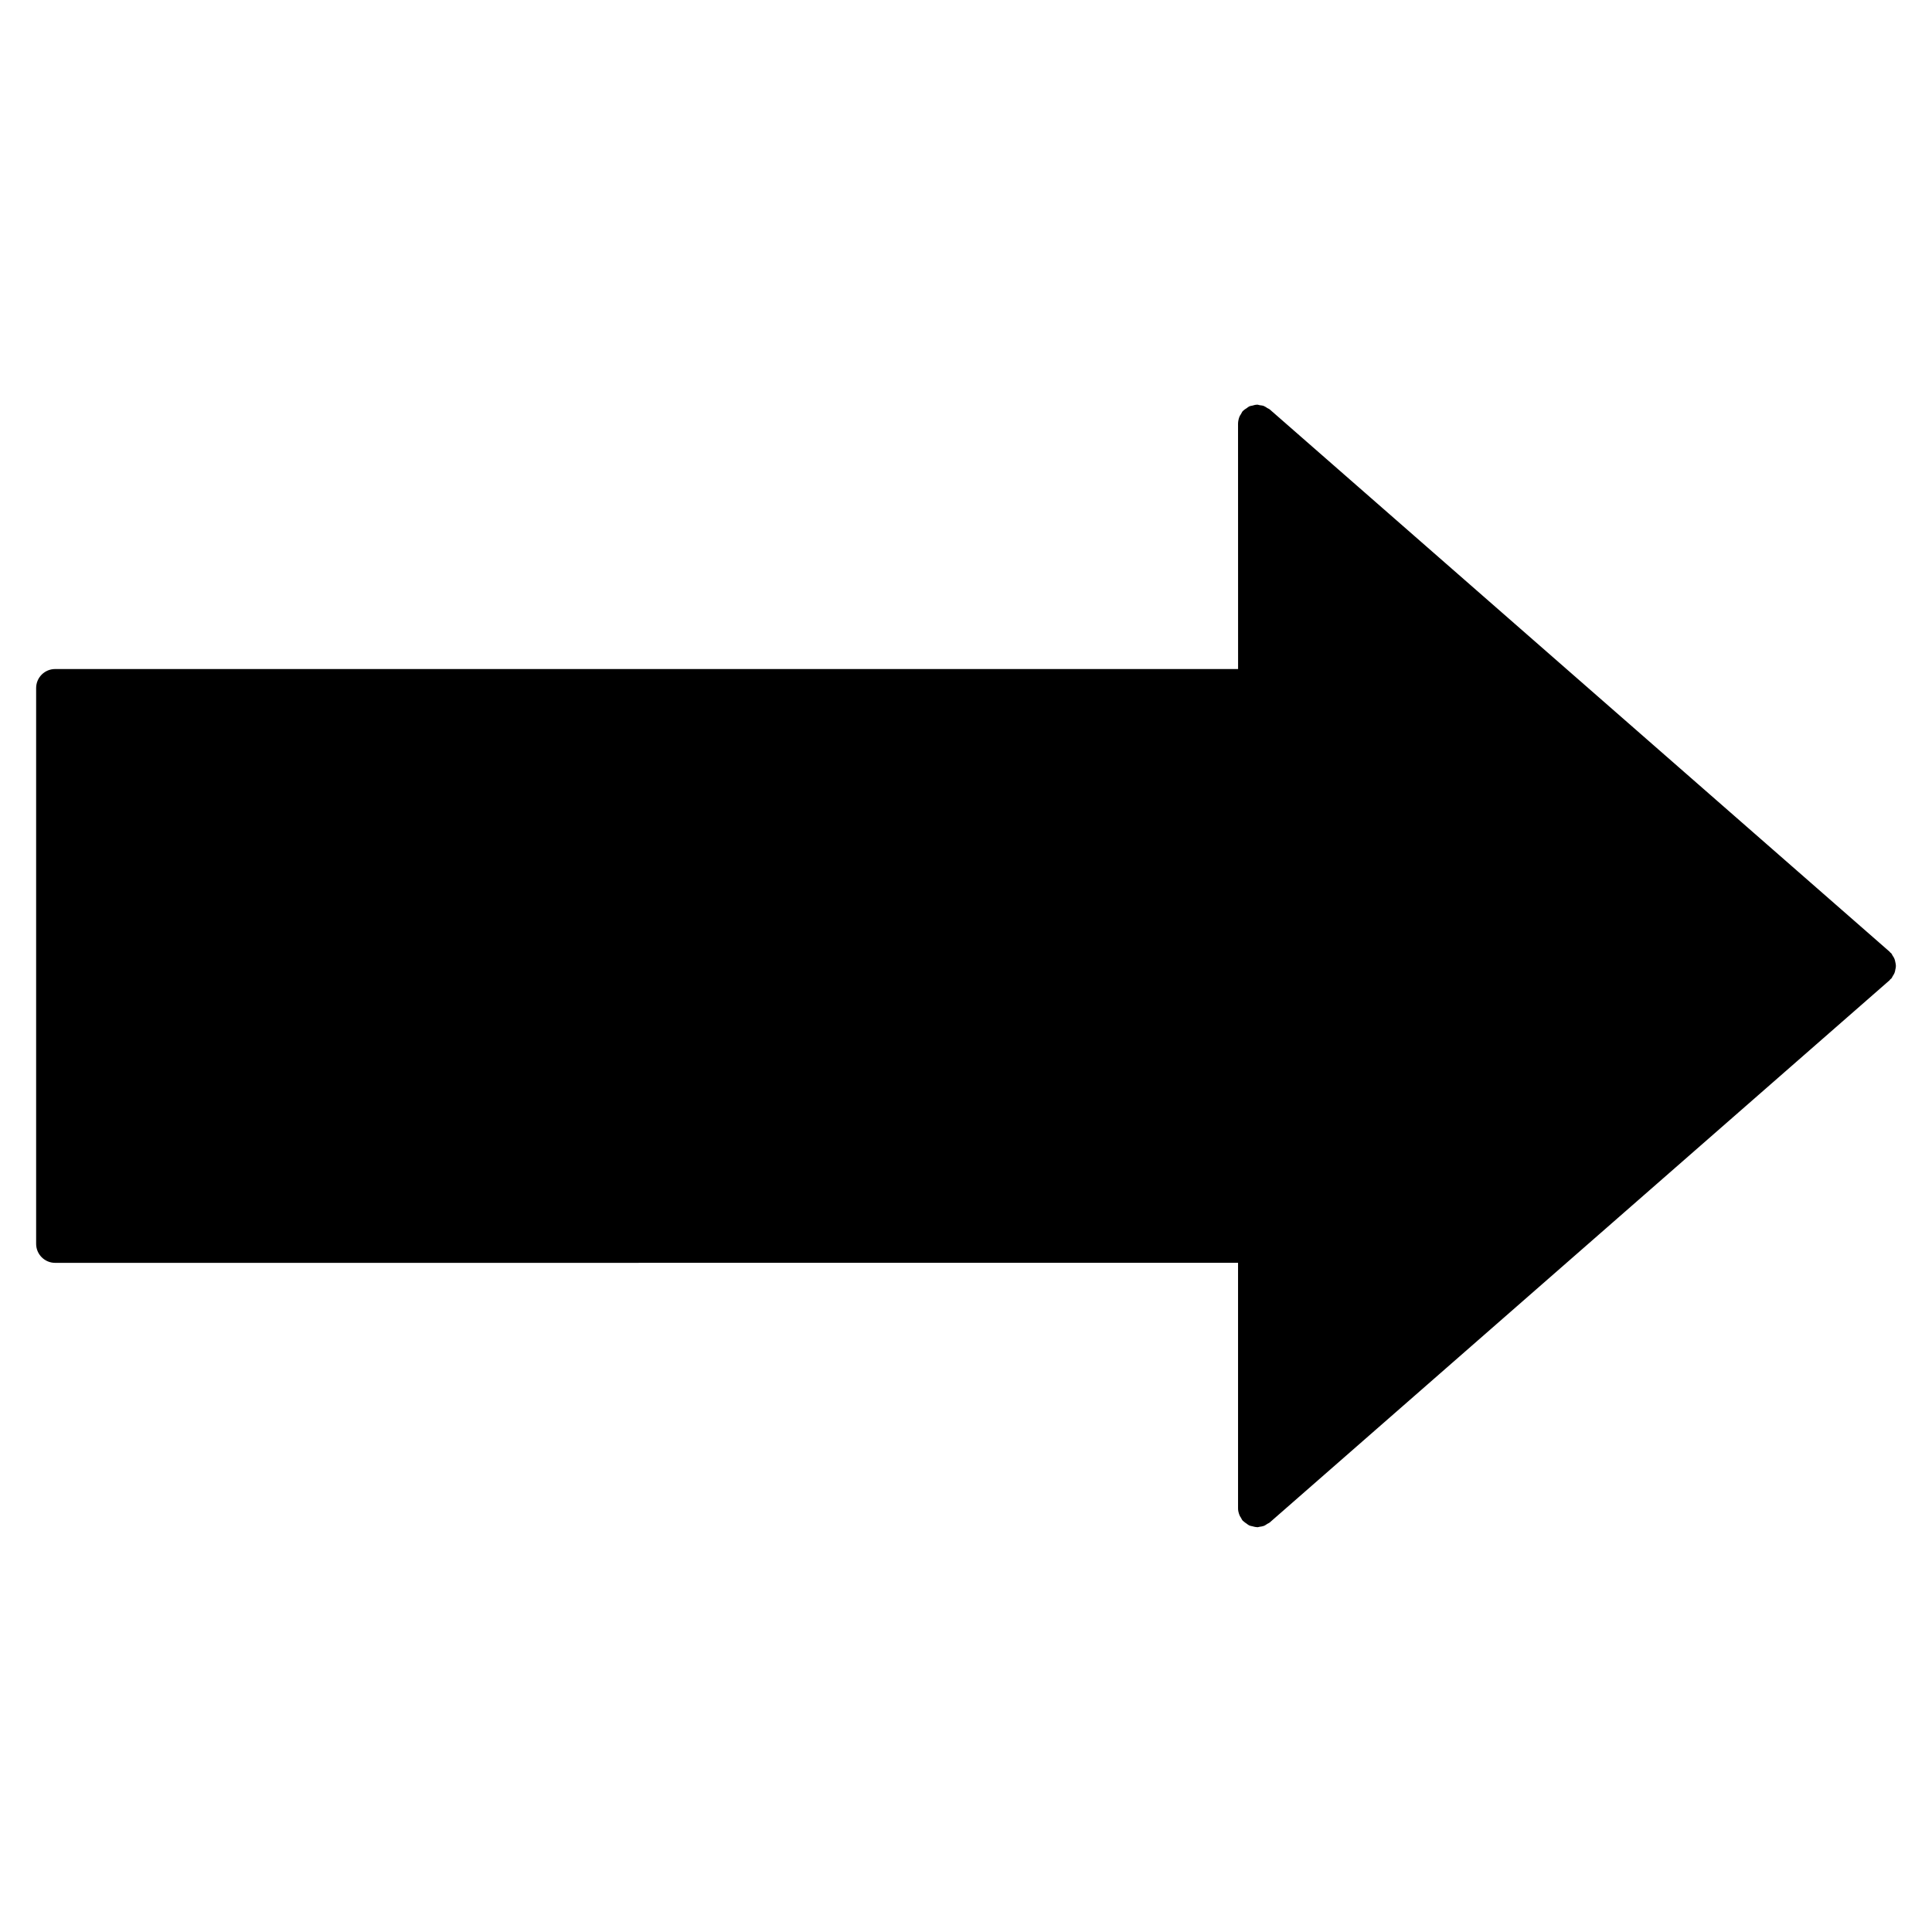 <?xml version="1.0" encoding="UTF-8"?>
<!-- Uploaded to: ICON Repo, www.svgrepo.com, Generator: ICON Repo Mixer Tools -->
<svg fill="#000000" width="800px" height="800px" version="1.1" viewBox="144 144 512 512" xmlns="http://www.w3.org/2000/svg">
 <path d="m477.84 548.61c0.363-0.059 0.715-0.09 1.066-0.223 0.352-0.133 0.637-0.344 0.969-0.562 0.191-0.121 0.414-0.18 0.594-0.332l164.29-143.71c0.082-0.07 0.121-0.191 0.191-0.262 0.102-0.09 0.211-0.121 0.273-0.211 0.172-0.18 0.223-0.395 0.352-0.594 0.18-0.281 0.363-0.555 0.484-0.855 0.121-0.301 0.191-0.625 0.23-0.938 0.082-0.312 0.141-0.613 0.141-0.926 0-0.332-0.059-0.637-0.133-0.945-0.051-0.332-0.133-0.637-0.242-0.938-0.121-0.312-0.301-0.594-0.504-0.875-0.121-0.18-0.172-0.402-0.324-0.574-0.082-0.102-0.203-0.133-0.262-0.211-0.09-0.07-0.141-0.191-0.211-0.25l-164.29-143.73c-0.203-0.152-0.414-0.223-0.637-0.344-0.293-0.203-0.594-0.414-0.926-0.543-0.344-0.133-0.707-0.152-1.059-0.203-0.23-0.031-0.453-0.152-0.707-0.141-0.059 0-0.102 0.02-0.16 0.02-0.371 0.012-0.707 0.133-1.047 0.223-0.293 0.07-0.605 0.09-0.867 0.223-0.25 0.121-0.453 0.293-0.676 0.465-0.324 0.211-0.637 0.383-0.898 0.664-0.039 0.051-0.102 0.059-0.141 0.102-0.211 0.242-0.312 0.543-0.473 0.805-0.152 0.223-0.301 0.422-0.395 0.664-0.23 0.594-0.371 1.219-0.383 1.855l0.012 65.043-313.49-0.004c-2.793 0-5.039 2.258-5.039 5.039v147.29c0 2.781 2.258 5.039 5.039 5.039l313.48-0.012v65.031c-0.012 0.637 0.152 1.258 0.383 1.844 0.082 0.25 0.242 0.453 0.383 0.676 0.152 0.262 0.262 0.555 0.484 0.797 0.031 0.031 0.09 0.07 0.133 0.102 0.262 0.273 0.574 0.453 0.887 0.676 0.223 0.16 0.441 0.352 0.695 0.473 0.25 0.121 0.543 0.152 0.836 0.223 0.352 0.082 0.695 0.203 1.078 0.211 0.059 0 0.102 0.031 0.172 0.031 0.238 0.027 0.449-0.086 0.691-0.113z"/>
</svg>